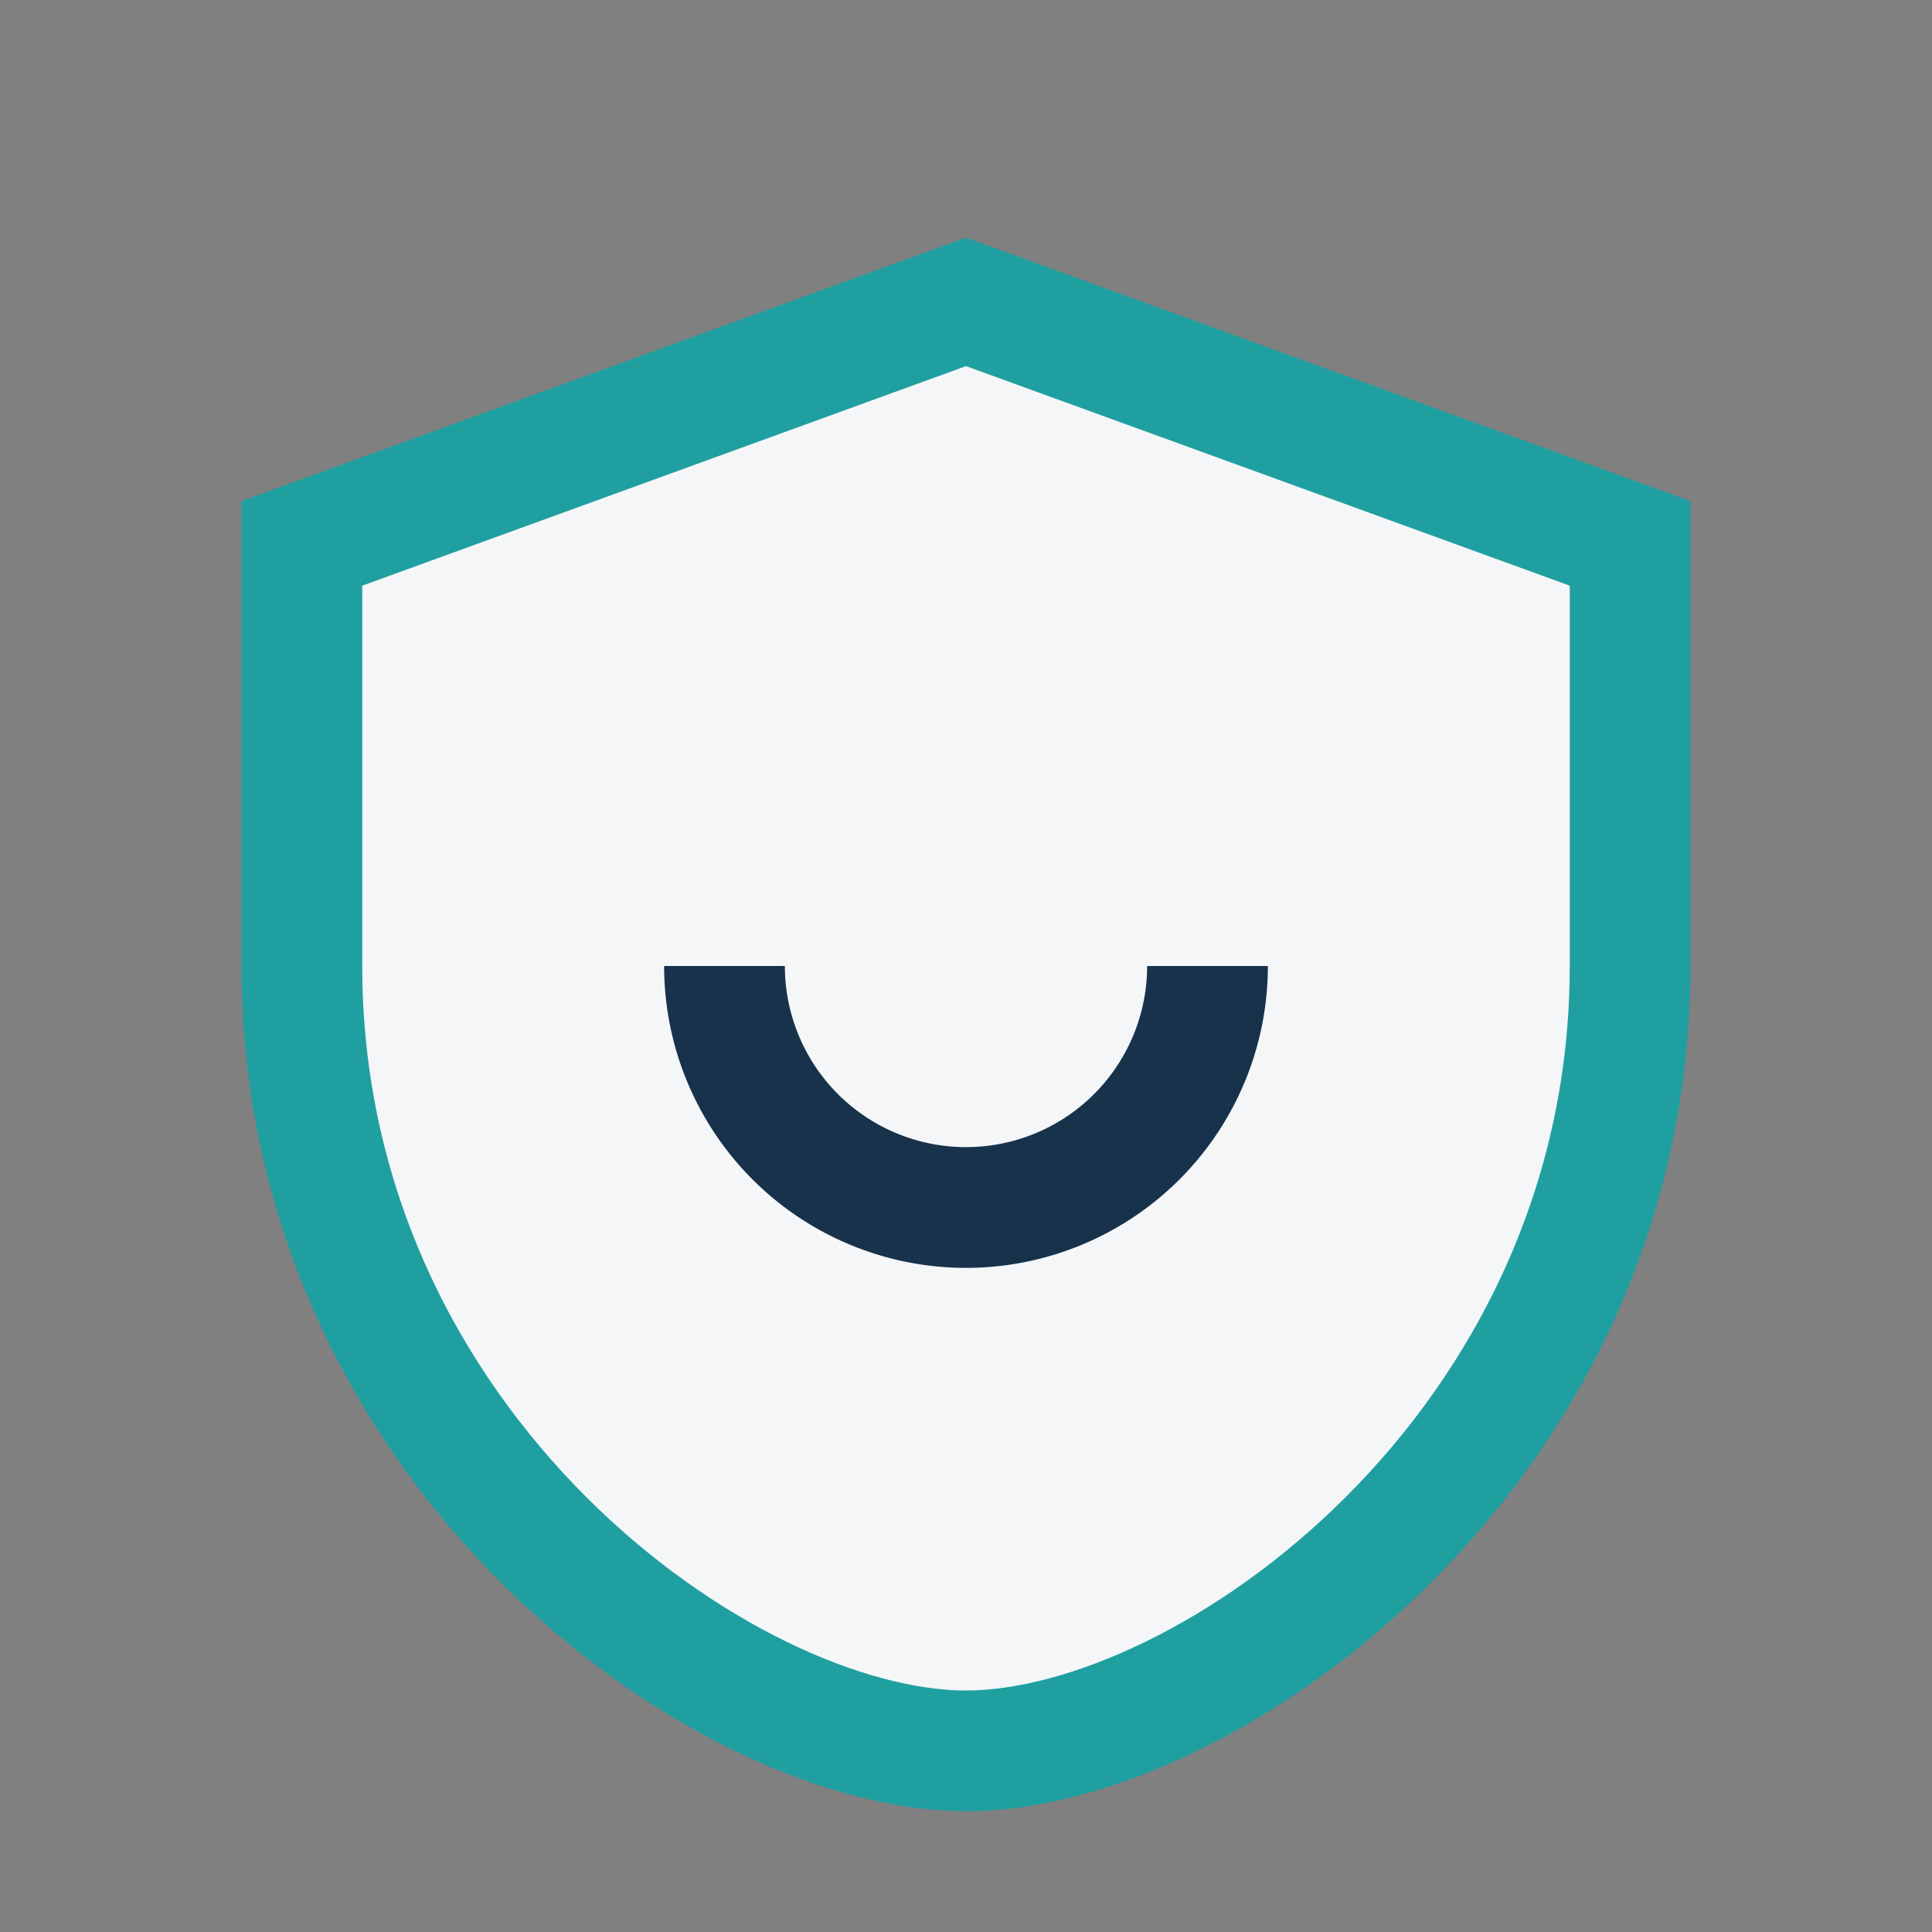 <?xml version="1.0" encoding="UTF-8"?>
<svg xmlns="http://www.w3.org/2000/svg" width="32" height="32" viewBox="0 0 32 32"><rect x="0" y="0" width="32" height="32" fill="#808080" stroke="none"/><path d="M16 5l11 4v7c0 8-7 13-11 13S5 24 5 16V9l11-4z" fill="#F4F6F8" stroke="#209FA1" stroke-width="2"/><path d="M12 16a4 4 0 1 0 8 0" fill="none" stroke="#18324C" stroke-width="2"/></svg>